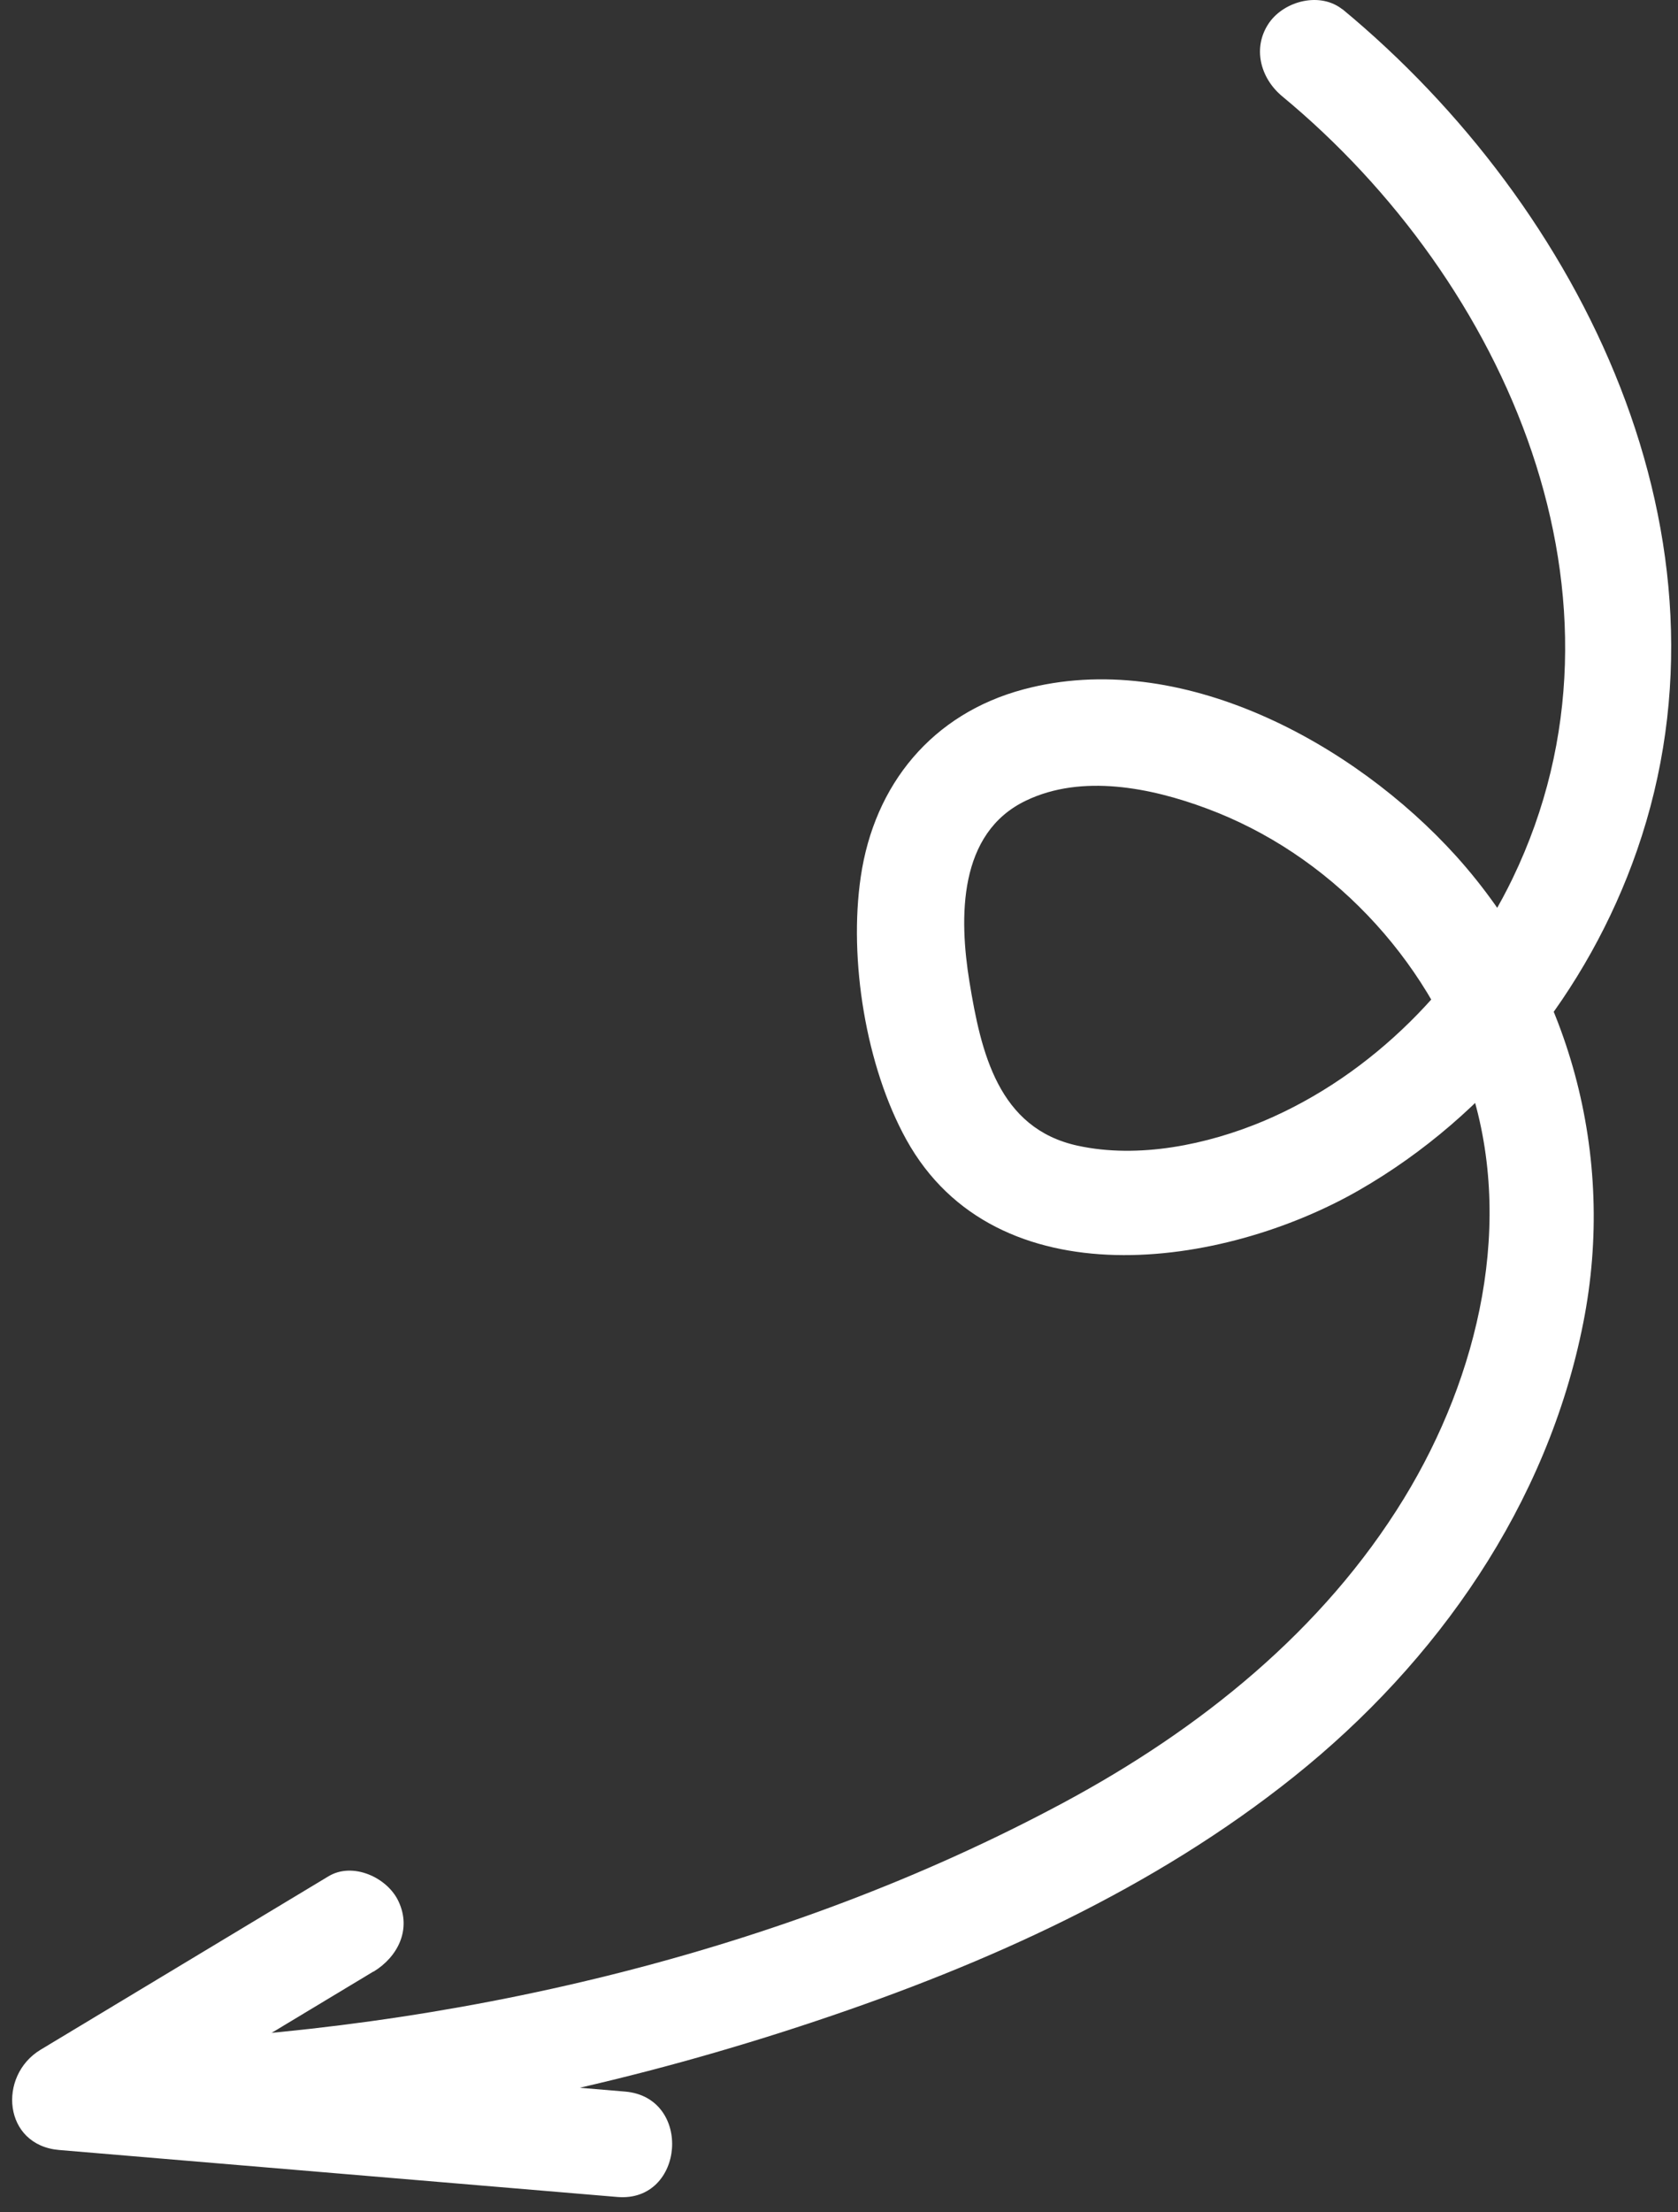 <?xml version="1.0" encoding="UTF-8"?> <svg xmlns="http://www.w3.org/2000/svg" width="85" height="112" viewBox="0 0 85 112" fill="none"><rect x="0" y="0" width="85" height="112" fill="#333333" stroke="none"/><path d="M67.974 0.442C80.168 10.516 88.411 27.293 82.921 43.062C80.442 50.194 75.43 56.471 68.863 60.25C61.97 64.218 50.46 65.911 45.911 57.702C43.858 53.991 42.986 48.569 43.602 44.396C44.286 39.71 47.228 36.136 51.846 34.904C59.764 32.783 68.589 37.623 73.754 43.336C79.535 49.749 81.878 58.523 80.202 66.972C78.389 76.173 72.813 84.143 65.562 89.941C58.447 95.636 49.981 99.433 41.396 102.306C32.314 105.35 22.942 107.403 13.399 108.275C11.004 108.497 8.593 108.634 6.198 108.72C4.762 108.771 3.633 107.18 3.736 105.863C3.855 104.29 5.155 103.452 6.609 103.401C22.788 102.802 39.566 98.954 53.898 91.257C60.773 87.563 67.016 82.569 71.12 75.865C74.917 69.657 76.781 61.807 74.387 54.743C72.284 48.484 67.307 43.216 61.098 40.924C58.294 39.881 54.804 39.18 51.982 40.531C48.528 42.173 48.579 46.466 49.109 49.715C49.691 53.273 50.563 57.138 54.599 58.01C57.678 58.677 61.15 57.959 64.006 56.761C69.513 54.435 74.045 49.818 76.627 44.465C83.434 30.338 76.303 14.261 64.946 4.872C63.835 3.948 63.424 2.392 64.296 1.143C65.083 0.032 66.896 -0.43 68.025 0.493" fill="white"></path><path d="M18.905 99.827C14.048 102.752 9.191 105.676 4.334 108.601C4.026 106.908 3.701 105.214 3.393 103.521L31.664 105.899C35.102 106.189 34.691 111.525 31.271 111.235C21.847 110.448 12.423 109.644 3 108.857C0.161 108.618 -0.13 105.095 2.059 103.778C6.917 100.853 11.774 97.929 16.631 95.004C17.862 94.252 19.624 95.055 20.188 96.27C20.855 97.689 20.154 99.075 18.922 99.827" fill="white"></path></svg> 